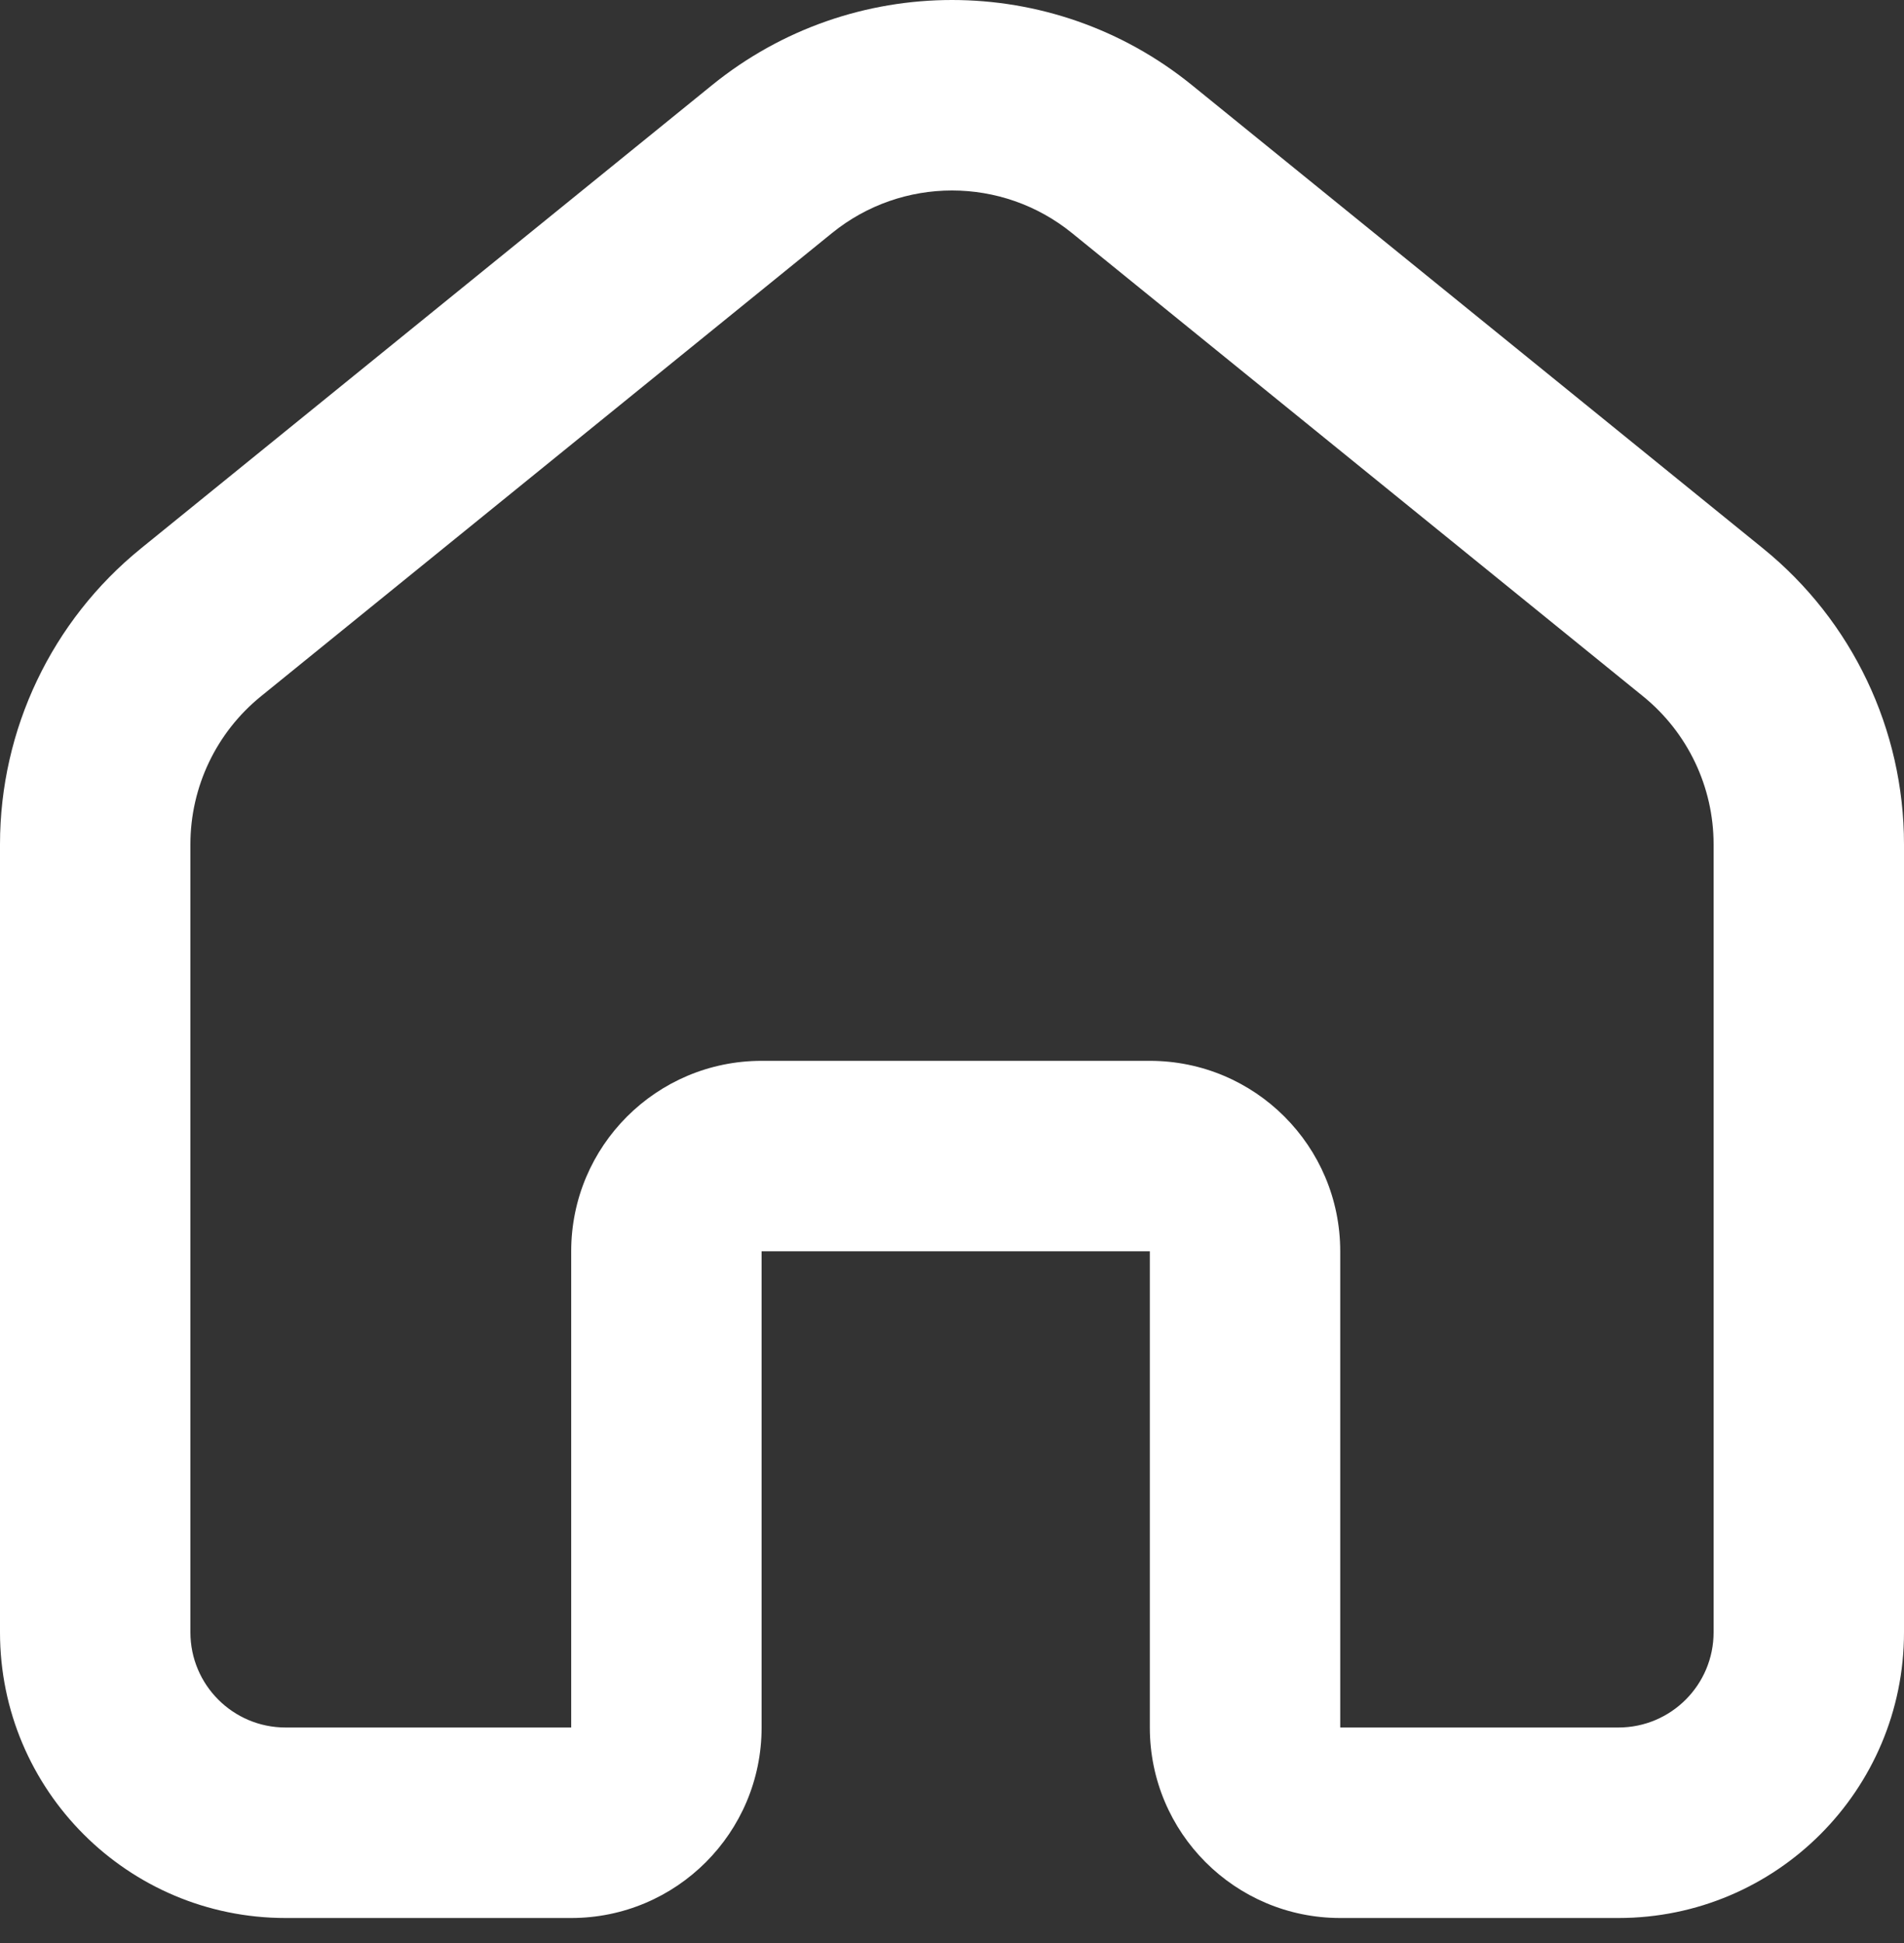 <?xml version="1.0" encoding="UTF-8"?> <svg xmlns="http://www.w3.org/2000/svg" width="50" height="51" viewBox="0 0 50 51" fill="none"><rect x="0" y="0" width="50" height="51" fill="#333333" stroke="none"/><path fill-rule="evenodd" clip-rule="evenodd" d="M28.149 6.116C26.314 4.628 23.687 4.628 21.851 6.116L6.851 18.278C5.68 19.228 5 20.655 5 22.162V42.844C5 44.225 6.119 45.344 7.5 45.344H15V32.844C15 30.083 17.239 27.845 20 27.845H30.195C32.957 27.845 35.195 30.083 35.195 32.844V45.344H42.5C43.881 45.344 45 44.225 45 42.844V22.162C45 20.655 44.32 19.228 43.149 18.278L28.149 6.116ZM18.702 2.232C22.373 -0.744 27.627 -0.744 31.298 2.232L46.298 14.395C48.64 16.293 50 19.147 50 22.162V42.844C50 46.987 46.642 50.344 42.5 50.344H35.195C32.434 50.344 30.195 48.106 30.195 45.344V32.844H20V45.344C20 48.106 17.761 50.344 15 50.344H7.5C3.358 50.344 0 46.987 0 42.844V22.162C0 19.147 1.36 16.293 3.702 14.395L18.702 2.232Z" fill="white"></path></svg> 